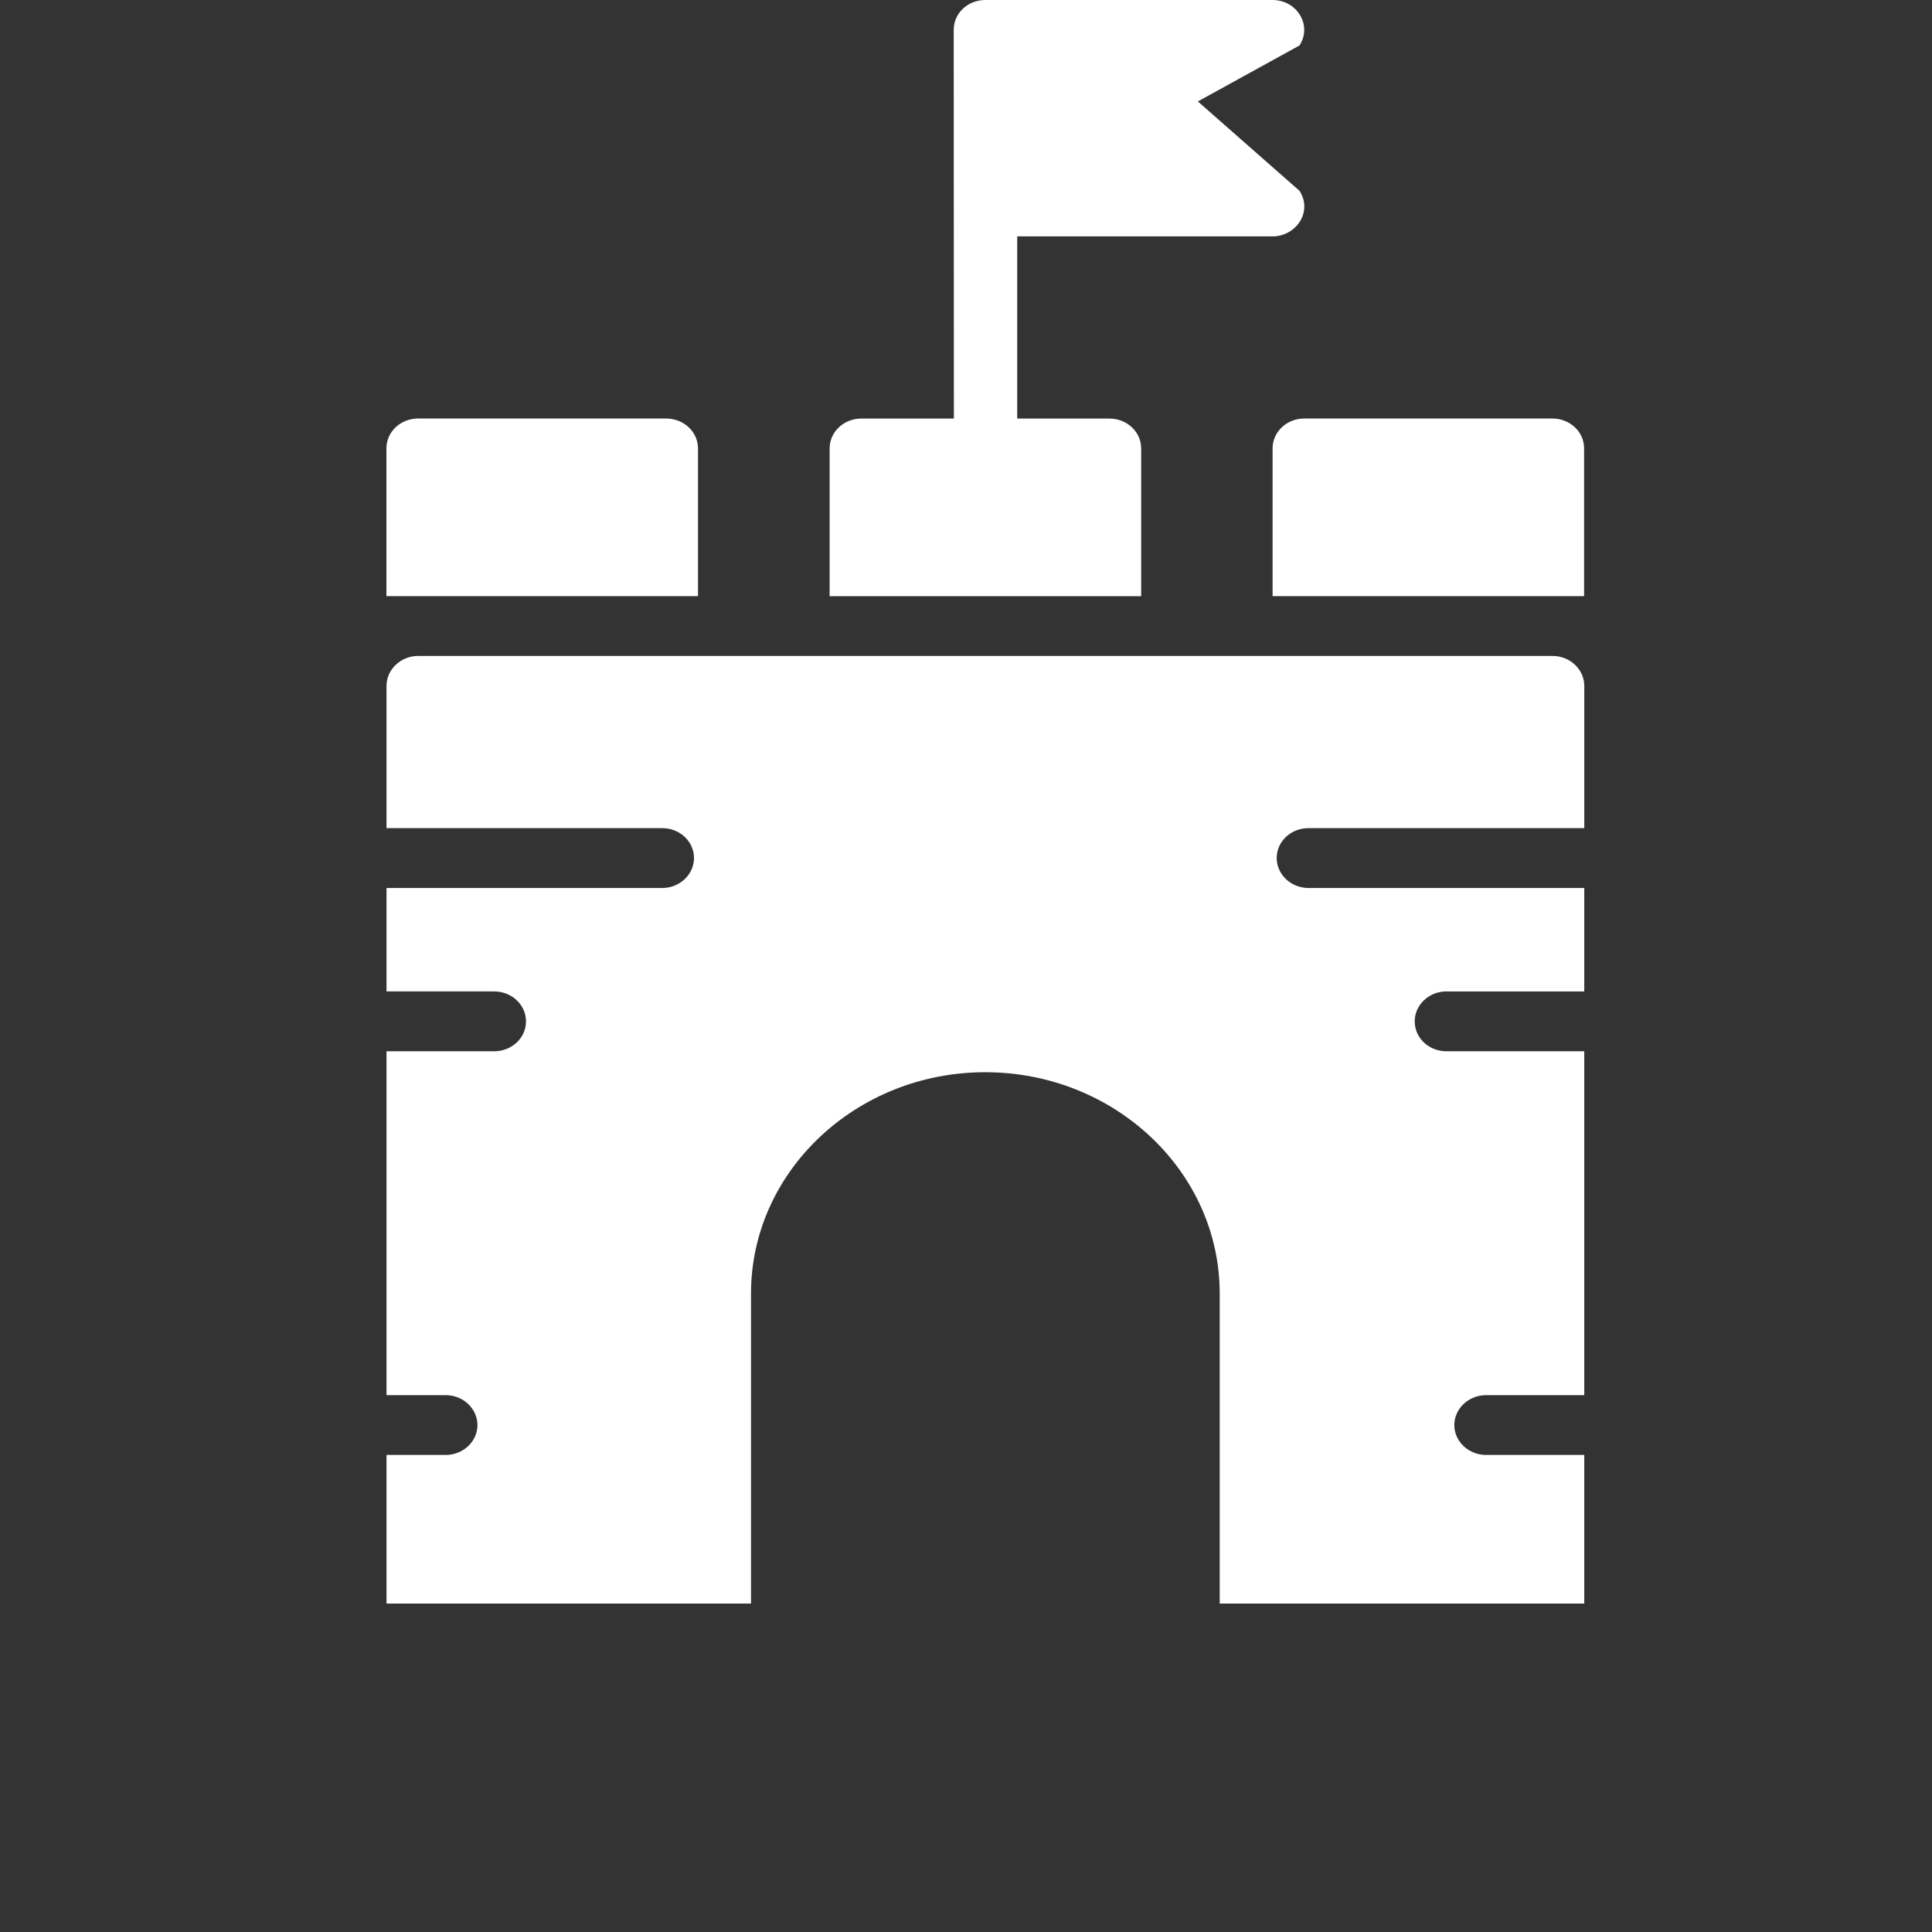 <?xml version="1.0" encoding="utf-8"?>
<!-- Generator: Adobe Illustrator 15.0.0, SVG Export Plug-In  -->
<!DOCTYPE svg PUBLIC "-//W3C//DTD SVG 1.1//EN" "http://www.w3.org/Graphics/SVG/1.1/DTD/svg11.dtd">
<svg version="1.1"
	 xmlns="http://www.w3.org/2000/svg" xmlns:xlink="http://www.w3.org/1999/xlink" xmlns:a="http://ns.adobe.com/AdobeSVGViewerExtensions/3.0/"
	 x="0px" y="0px" width="100px" height="100px" viewBox="-20.001 0 100 100" enable-background="new -20.001 0 100 100"
	 xml:space="preserve">
<rect x="-20.001" y="0" width="100" height="100" fill="#333333" stroke="none"/>
<defs>
</defs>
<path fill="#FFFFFF" d="M16.127,23.21v7.645H0V23.21c0-0.866,0.739-1.548,1.641-1.548h12.843
	C15.385,21.666,16.126,22.344,16.127,23.21L16.127,23.21z"/>
<path fill="#FFFFFF" d="M61.992,23.21v7.645H45.868V23.21c0-0.866,0.741-1.548,1.642-1.548h12.844
	C61.255,21.666,61.992,22.344,61.992,23.21L61.992,23.21z"/>
<path fill="#FFFFFF" d="M47.264,9.88c0.313,0.479,0.33,1.069,0.031,1.564c-0.295,0.479-0.836,0.791-1.423,0.791H32.65v9.43h4.775
	c0.899,0,1.641,0.683,1.641,1.548v7.645H22.94v-7.645c0-0.866,0.74-1.548,1.64-1.548h4.792L29.363,1.549
	C29.363,0.683,30.086,0,31.004,0h14.864C46.459,0,47,0.295,47.291,0.79c0.299,0.495,0.282,1.086-0.031,1.564L41.999,5.25
	L47.264,9.88z"/>
<path fill="#FFFFFF" d="M46.081,44.414c0,0.849,0.74,1.548,1.642,1.548H62v5.354h-7.139c-0.899,0-1.637,0.696-1.637,1.549
	c0,0.863,0.737,1.548,1.637,1.548H62v17.8h-5.085c-0.9,0-1.641,0.697-1.641,1.549c0,0.849,0.74,1.546,1.641,1.546H62V83H43.131
	V66.951c0-6.316-5.448-11.453-12.138-11.453c-6.679,0-12.122,5.141-12.122,11.453V83H0.005v-7.692h3.066
	c0.9,0,1.641-0.697,1.641-1.546c0-0.852-0.741-1.549-1.641-1.549H0.005v-17.8h5.577c0.902,0,1.643-0.685,1.643-1.548
	c0-0.853-0.741-1.549-1.643-1.549H0.005v-5.354H14.28c0.899,0,1.64-0.699,1.64-1.548c0-0.867-0.741-1.549-1.64-1.549H0.005v-7.367
	c0-0.849,0.741-1.547,1.641-1.547h58.713c0.901,0,1.642,0.698,1.642,1.547v7.367H47.723C46.818,42.865,46.081,43.547,46.081,44.414
	L46.081,44.414z"/>
</svg>
